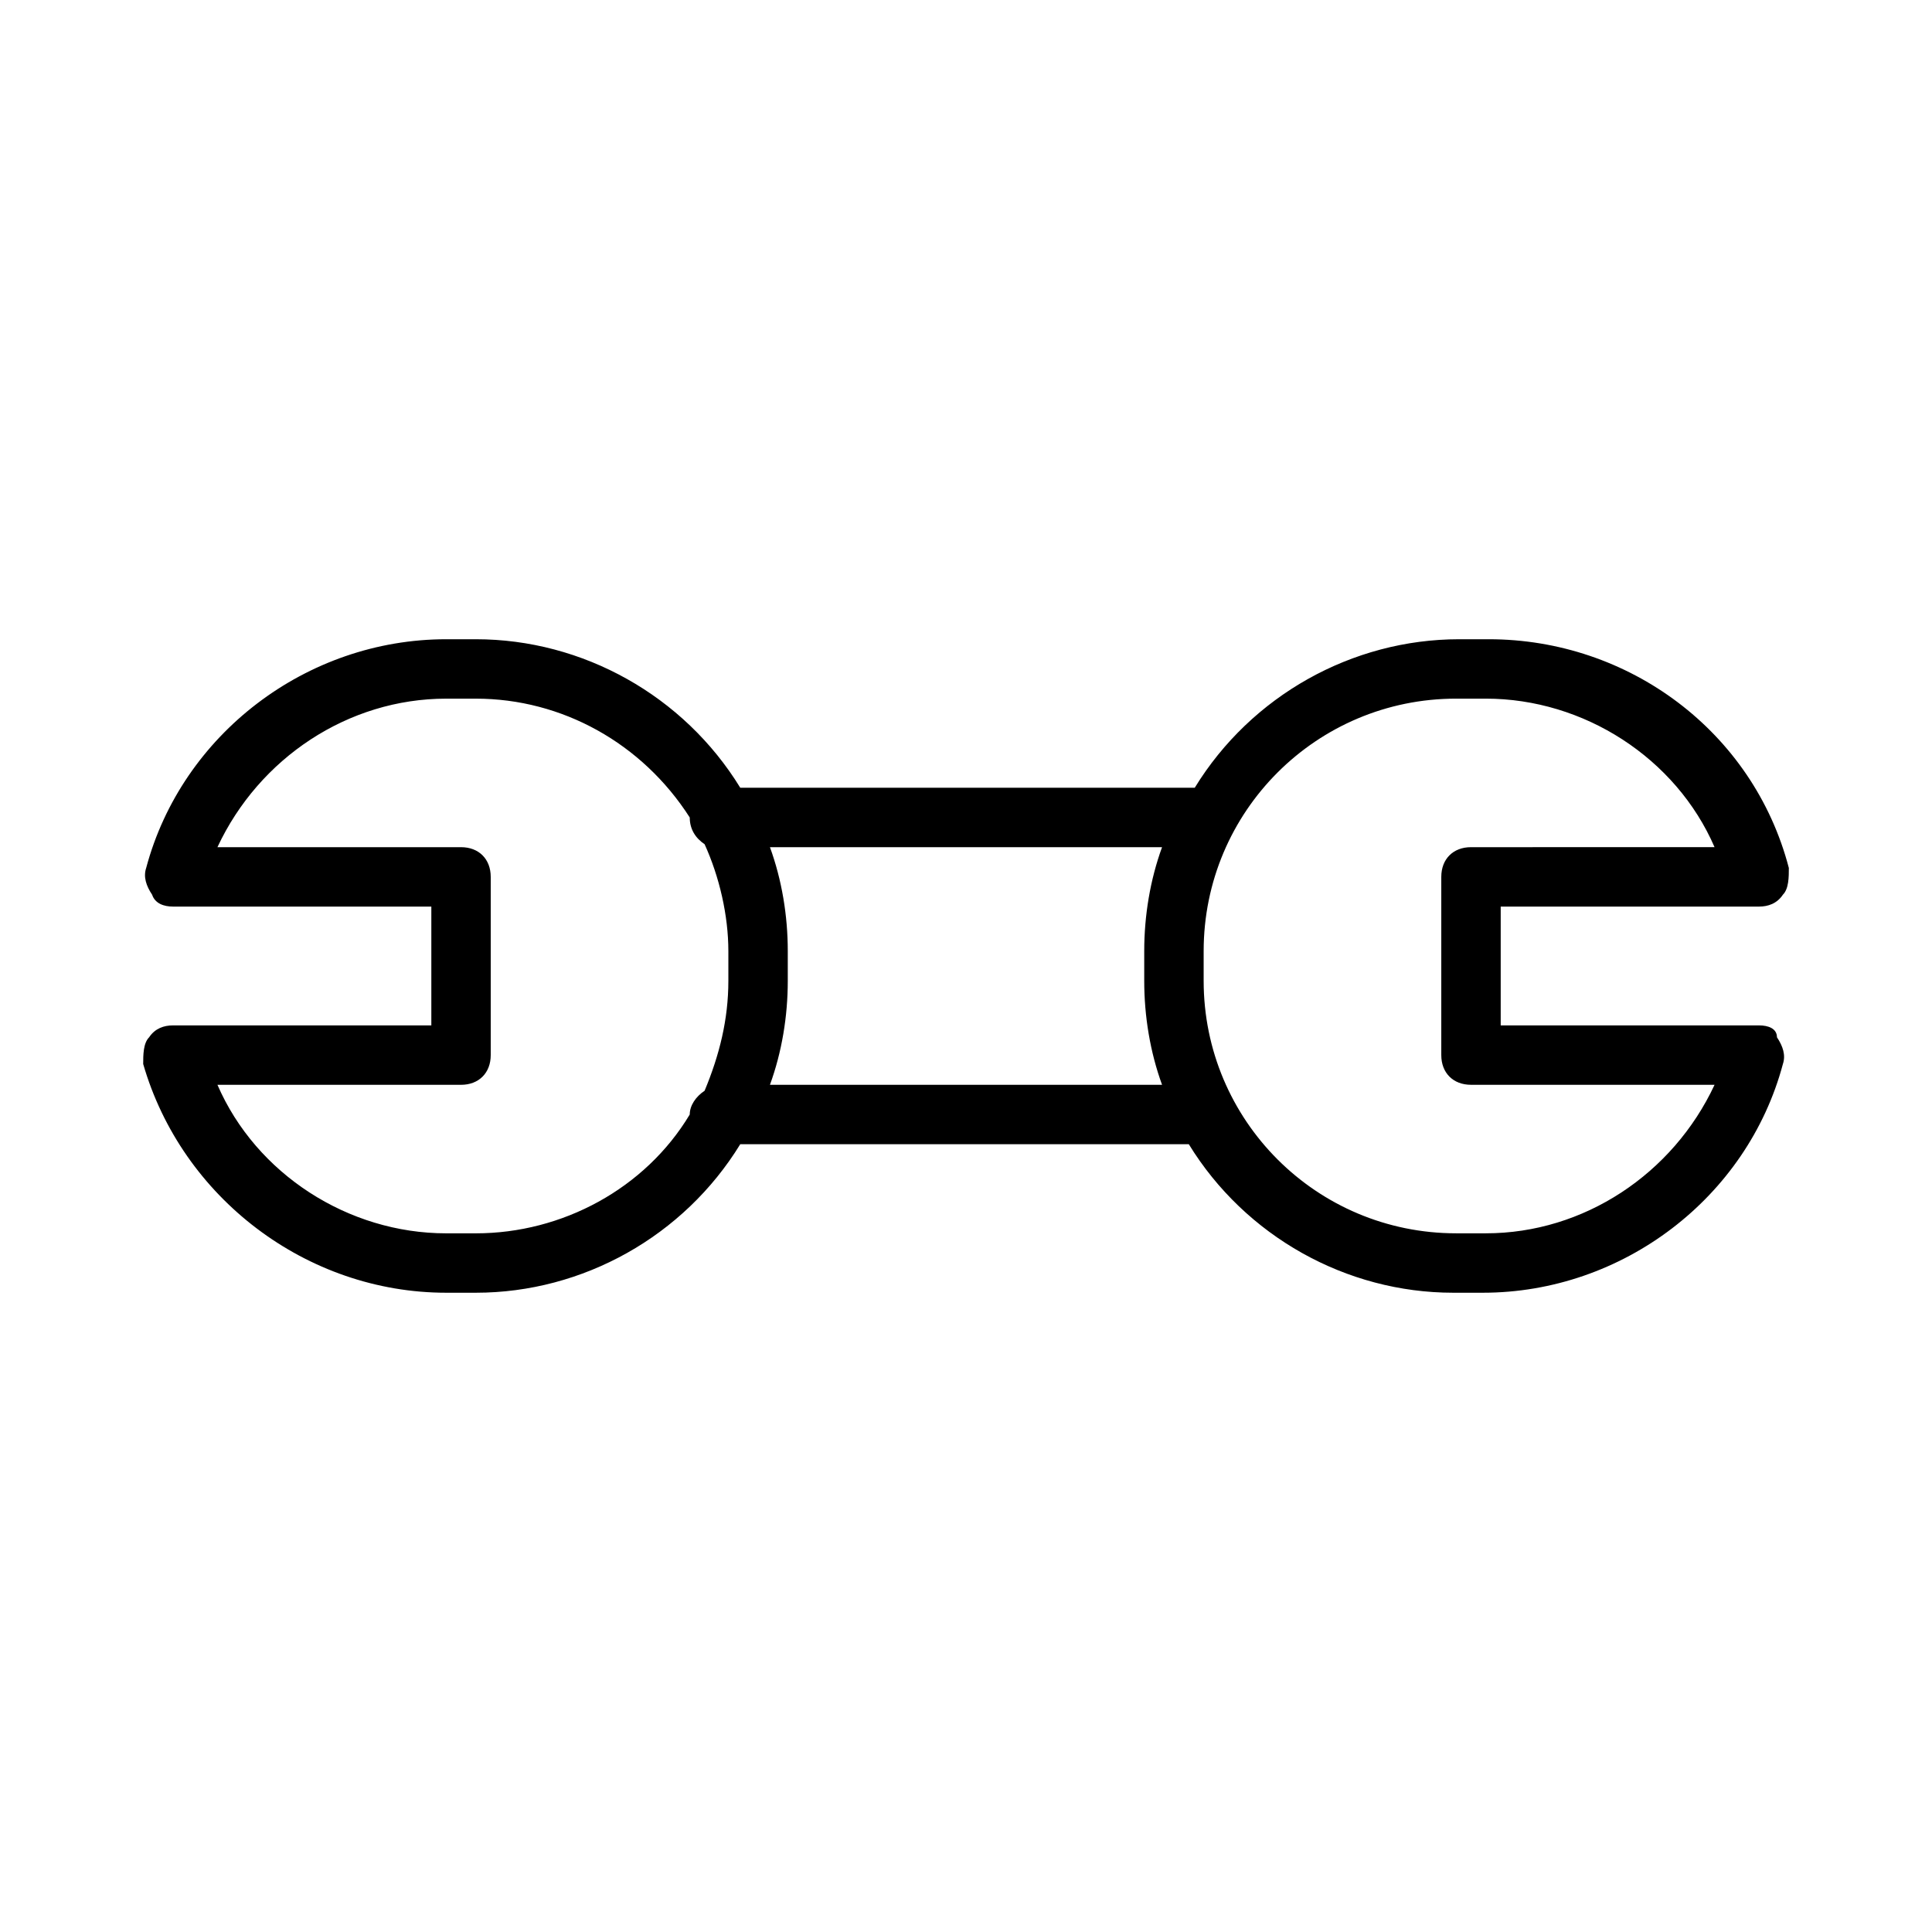 <?xml version="1.0" encoding="UTF-8"?>
<!-- Uploaded to: ICON Repo, www.iconrepo.com, Generator: ICON Repo Mixer Tools -->
<svg fill="#000000" width="800px" height="800px" version="1.1" viewBox="144 144 512 512" xmlns="http://www.w3.org/2000/svg">
 <path d="m189.82 415.74c-2.363 0-4.723 0.789-6.297 3.148-1.574 1.574-1.574 4.723-1.574 7.086 10.23 35.422 43.293 60.613 80.293 60.613h7.871c28.34 0 55.105-14.957 70.062-39.359h118.87c14.957 24.402 41.723 39.359 70.062 39.359h7.871c37 0 70.062-25.191 79.508-60.613 0.789-2.363 0-4.723-1.574-7.086 0-2.359-2.363-3.148-4.727-3.148h-68.484v-31.488h68.488c2.363 0 4.723-0.789 6.297-3.148 1.574-1.574 1.574-4.723 1.574-7.086-9.445-36.211-42.508-60.613-79.508-60.613h-7.871c-28.34 0-55.105 14.957-70.062 39.359h-120.44c-14.957-24.402-41.723-39.359-70.062-39.359h-7.871c-37 0-70.062 25.191-79.508 60.613-0.789 2.363 0 4.723 1.574 7.086 0.789 2.363 3.148 3.148 5.512 3.148h68.484v31.488zm340.07-86.594h7.871c25.977 0 50.383 15.742 60.613 39.359l-64.547 0.004c-4.723 0-7.871 3.148-7.871 7.871v47.23c0 4.723 3.148 7.871 7.871 7.871h64.551c-11.02 23.617-34.637 39.359-60.613 39.359h-7.871c-37 0-66.914-29.914-66.914-66.914v-7.871c0-36.996 29.91-66.91 66.91-66.91zm-77.934 39.363c-3.148 8.66-4.723 18.105-4.723 27.551v7.871c0 9.445 1.574 18.895 4.723 27.551l-103.91 0.004c3.148-8.66 4.723-18.105 4.723-27.551v-7.871c0-9.445-1.574-18.895-4.723-27.551zm-185.78 0h-64.551c11.02-23.617 34.637-39.359 60.613-39.359h7.871c22.828 0 44.082 11.809 56.68 31.488 0 3.148 1.574 5.512 3.938 7.086 3.938 8.66 6.297 18.895 6.297 28.34v7.871c0 10.234-2.363 19.68-6.297 29.125-2.363 1.574-3.938 3.938-3.938 6.297-11.809 19.68-33.852 31.488-56.68 31.488h-7.871c-25.977 0-50.383-15.742-60.613-39.359h64.551c4.723 0 7.871-3.148 7.871-7.871v-47.23c0-4.727-3.148-7.875-7.871-7.875z"/>
</svg>